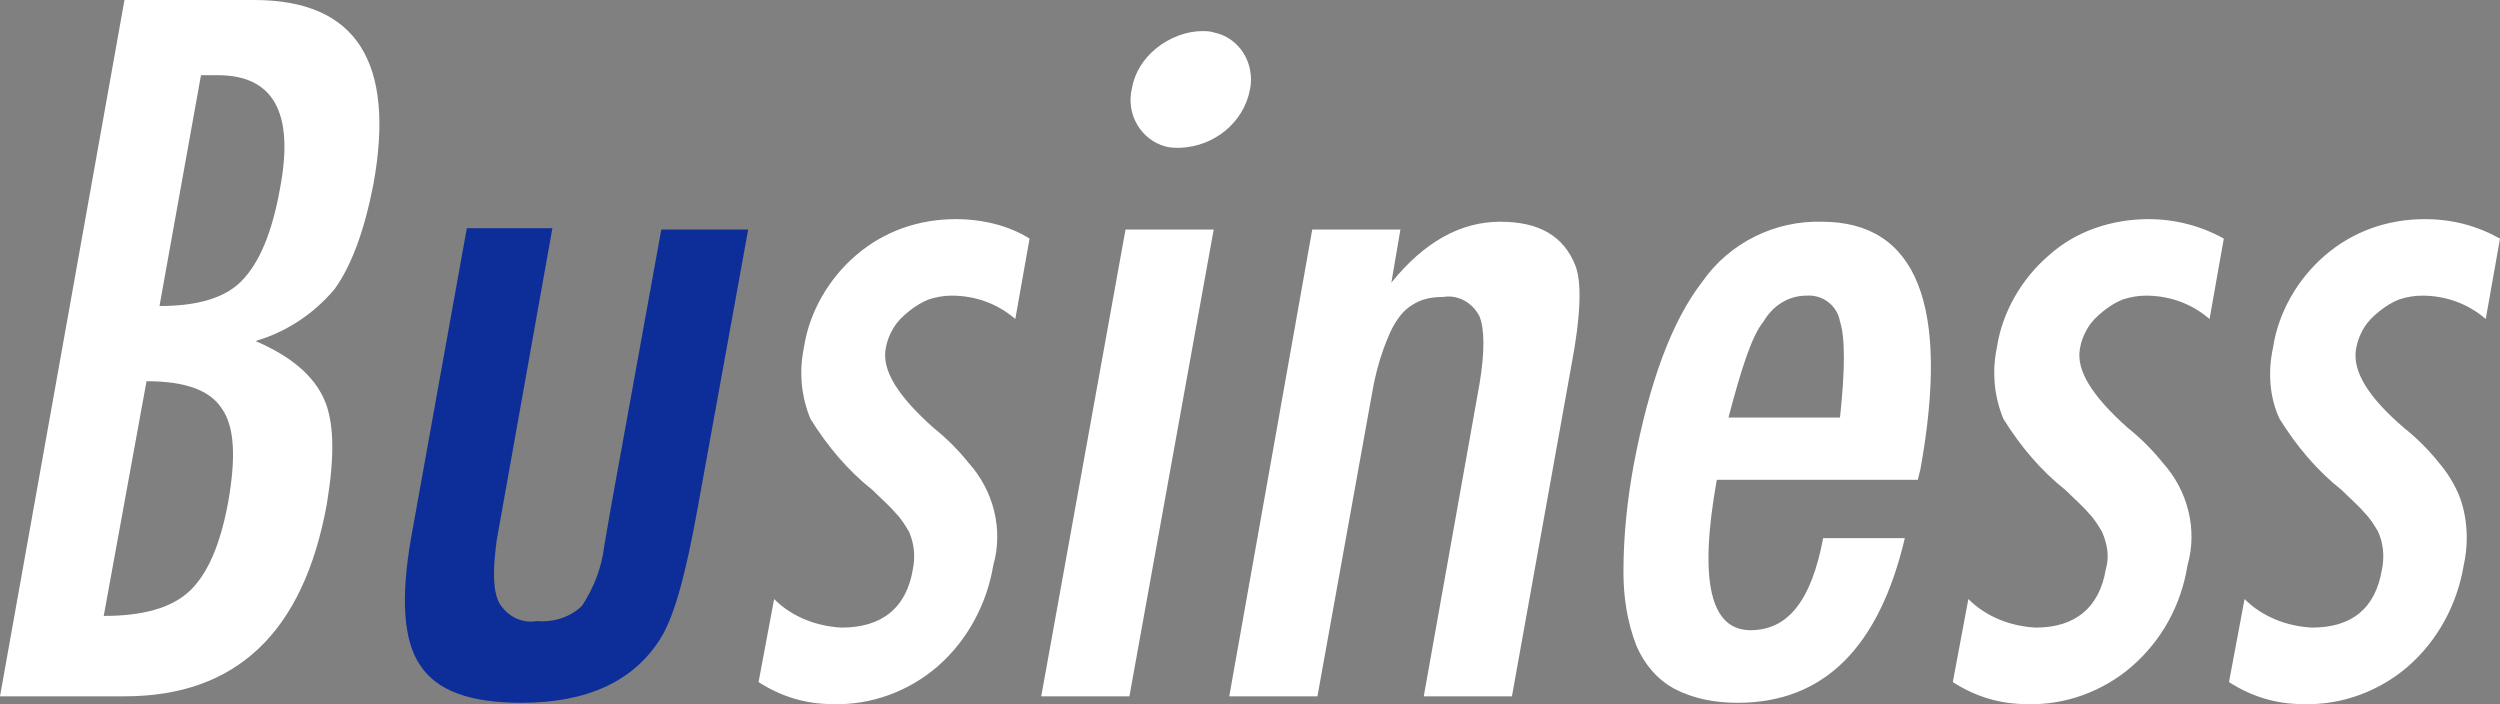 <?xml version="1.0" encoding="utf-8"?>
<!-- Generator: Adobe Illustrator 22.1.0, SVG Export Plug-In . SVG Version: 6.00 Build 0)  -->
<svg version="1.1" id="レイヤー_1" xmlns="http://www.w3.org/2000/svg" xmlns:xlink="http://www.w3.org/1999/xlink" x="0px"
	 y="0px" viewBox="0 0 192.8 54.3" style="enable-background:new 0 0 192.8 54.3;" xml:space="preserve">
<rect x="0" y="0" width="192.8" height="54.3" fill="#808080" stroke="none"/>
<style type="text/css">
	.st0{fill:#FFFFFF;}
	.st1{fill:#0D2E98;}
</style>
<g>
	<path class="st0" d="M0,53.7h9.6c8.6,0,13.8-4.9,15.6-14.8c0.6-3.6,0.6-6.3-0.2-8.1c-0.8-1.8-2.5-3.3-5.3-4.5
		c2.4-0.7,4.5-2.1,6.1-4c1.3-1.8,2.3-4.5,3-8.1C30.5,4.8,27.5,0,19.6,0h-10L0,53.7z M15.5,5.8c0.1,0,0.2,0,0.4,0h0.9
		c4.3,0,5.9,2.9,4.8,8.7c-0.6,3.4-1.6,5.8-3,7.2c-1.3,1.3-3.4,1.9-6.3,1.9L15.5,5.8z M11.3,29.4c3,0,4.9,0.7,5.8,2.1
		c1,1.4,1.1,3.8,0.5,7.2c-0.6,3.3-1.6,5.6-3,6.9s-3.6,1.9-6.6,1.9L11.3,29.4z"/>
	<path class="st1" d="M31.7,41.5c-0.8,4.6-0.6,7.9,0.7,9.8c1.3,2,3.9,2.9,7.8,2.9c5,0,8.6-1.6,10.7-4.9c1.1-1.7,2-5.1,2.9-10.1
		l3.9-21.5H51l-3.9,21.5l-0.5,2.9c-0.2,1.7-0.8,3.2-1.7,4.6c-0.9,0.9-2.2,1.3-3.5,1.2c-1.2,0.2-2.3-0.4-2.9-1.4
		c-0.5-1-0.5-2.5-0.2-4.8l4.3-24.1H36L31.7,41.5z"/>
	<path class="st0" d="M73.7,16.9c-2.8,0-5.5,0.9-7.7,2.8c-2.1,1.8-3.6,4.4-4,7.1c-0.4,1.9-0.2,3.8,0.5,5.5c1.3,2.1,2.9,4,4.8,5.5
		c0.7,0.7,1.3,1.2,1.8,1.8c0.4,0.4,0.7,0.9,1,1.4c0.4,0.9,0.5,1.9,0.3,2.9c-0.5,3-2.4,4.5-5.5,4.5c-1.9-0.1-3.8-0.8-5.2-2.2
		l-1.2,6.4c1.7,1.1,3.6,1.7,5.7,1.7c3,0.1,5.9-1,8.1-2.9c2.3-2,3.8-4.8,4.3-7.8c0.8-2.8,0-5.8-1.9-7.9c-0.8-1-1.7-1.9-2.7-2.7
		c-2.7-2.4-4-4.4-3.7-6.1c0.1-0.6,0.3-1.1,0.6-1.6c0.3-0.5,0.7-0.9,1.2-1.3c0.5-0.4,1-0.7,1.5-0.9c0.6-0.2,1.2-0.3,1.8-0.3
		c1.8,0,3.5,0.6,4.9,1.8l1.1-6.2C77.8,17.4,75.8,16.9,73.7,16.9L73.7,16.9L73.7,16.9z M80.3,53.7h6.8l6.5-36h-6.8L80.3,53.7z
		 M89.2,3.7c-1,0.8-1.7,1.9-1.9,3.1c-0.5,2,0.7,4,2.6,4.5c0.4,0.1,0.7,0.1,1.1,0.1c2.6-0.1,4.9-1.9,5.4-4.5c0.4-2-0.8-4-2.8-4.4
		c-0.3-0.1-0.6-0.1-0.9-0.1C91.5,2.4,90.2,2.9,89.2,3.7L89.2,3.7L89.2,3.7z M94.8,53.7h6.8l4.2-23.3c0.2-1.2,0.5-2.4,0.9-3.5
		c0.3-0.8,0.6-1.6,1.1-2.3c0.4-0.6,0.9-1,1.5-1.3c0.6-0.3,1.3-0.4,2-0.4c1.2-0.2,2.3,0.5,2.8,1.5c0.4,1,0.4,2.8,0,5.2l-4.3,24.1h6.8
		l4.6-25.6c0.7-3.7,0.8-6.3,0.3-7.6c-0.9-2.3-2.8-3.4-5.8-3.4c-3.1,0-5.9,1.6-8.4,4.7l0.7-4.1h-6.8L94.8,53.7z M135,48.6
		c-3.1,0-4-3.8-2.6-11.6h15.5l0.2-0.8c2.3-12.7-0.3-19.1-7.6-19.1c-3.6-0.1-7.1,1.6-9.2,4.6c-2.4,3.1-4.1,7.8-5.3,14.1
		c-0.5,2.7-0.8,5.5-0.8,8.3c0,2,0.3,3.9,1,5.7c0.6,1.4,1.6,2.6,2.9,3.3c1.5,0.8,3.2,1.1,4.9,1.1c6.6,0,10.9-4.2,12.9-12.7h-6.3
		C139.7,46.3,137.9,48.6,135,48.6L135,48.6z M133.3,32.2c1-3.8,1.8-6.3,2.7-7.4c0.7-1.2,1.9-2,3.3-2c1.3-0.1,2.4,0.8,2.6,2
		c0.4,1.2,0.4,3.7,0,7.4H133.3z M165.7,16.9c-2.8,0-5.6,0.9-7.7,2.8c-2.1,1.8-3.6,4.4-4,7.1c-0.4,1.9-0.2,3.8,0.5,5.5
		c1.3,2.1,2.9,4,4.8,5.5c0.7,0.7,1.3,1.2,1.8,1.8c0.4,0.4,0.7,0.9,1,1.4c0.4,0.9,0.6,1.9,0.3,2.9c-0.5,3-2.4,4.5-5.4,4.5
		c-1.9-0.1-3.8-0.8-5.2-2.2l-1.2,6.4c1.7,1.1,3.6,1.7,5.7,1.7c3,0.1,5.9-1,8.1-2.9c2.3-2,3.8-4.7,4.3-7.8c0.8-2.8,0-5.8-1.9-7.9
		c-0.8-1-1.7-1.9-2.7-2.7c-2.7-2.4-4-4.4-3.7-6.1c0.1-0.6,0.3-1.1,0.6-1.6c0.3-0.5,0.7-0.9,1.2-1.3c0.5-0.4,1-0.7,1.5-0.9
		c0.6-0.2,1.2-0.3,1.8-0.3c1.8,0,3.5,0.6,4.9,1.8l1.1-6.2C169.7,17.4,167.7,16.9,165.7,16.9L165.7,16.9L165.7,16.9z M187,16.9
		c-2.8,0-5.5,0.9-7.7,2.8c-2.1,1.8-3.6,4.4-4,7.1c-0.4,1.8-0.3,3.8,0.5,5.5c1.3,2.1,2.9,4,4.8,5.5c0.7,0.7,1.3,1.2,1.8,1.8
		c0.4,0.4,0.7,0.9,1,1.4c0.4,0.9,0.5,1.9,0.3,2.9c-0.5,3-2.3,4.5-5.4,4.5c-1.9-0.1-3.8-0.8-5.2-2.2l-1.2,6.4
		c1.7,1.1,3.6,1.7,5.7,1.7c3,0.1,5.9-1,8.1-2.9c2.3-2,3.8-4.8,4.3-7.8c0.4-1.8,0.3-3.8-0.4-5.5c-0.4-0.9-0.9-1.7-1.5-2.4
		c-0.8-1-1.7-1.9-2.7-2.7c-2.8-2.4-4-4.4-3.7-6.1c0.1-0.6,0.3-1.1,0.6-1.6c0.3-0.5,0.7-0.9,1.2-1.3c0.5-0.4,1-0.7,1.5-0.9
		c0.6-0.2,1.2-0.3,1.8-0.3c1.8,0,3.5,0.6,4.9,1.8l1.1-6.2C191,17.4,189.1,16.9,187,16.9L187,16.9L187,16.9z"/>
</g>
</svg>
